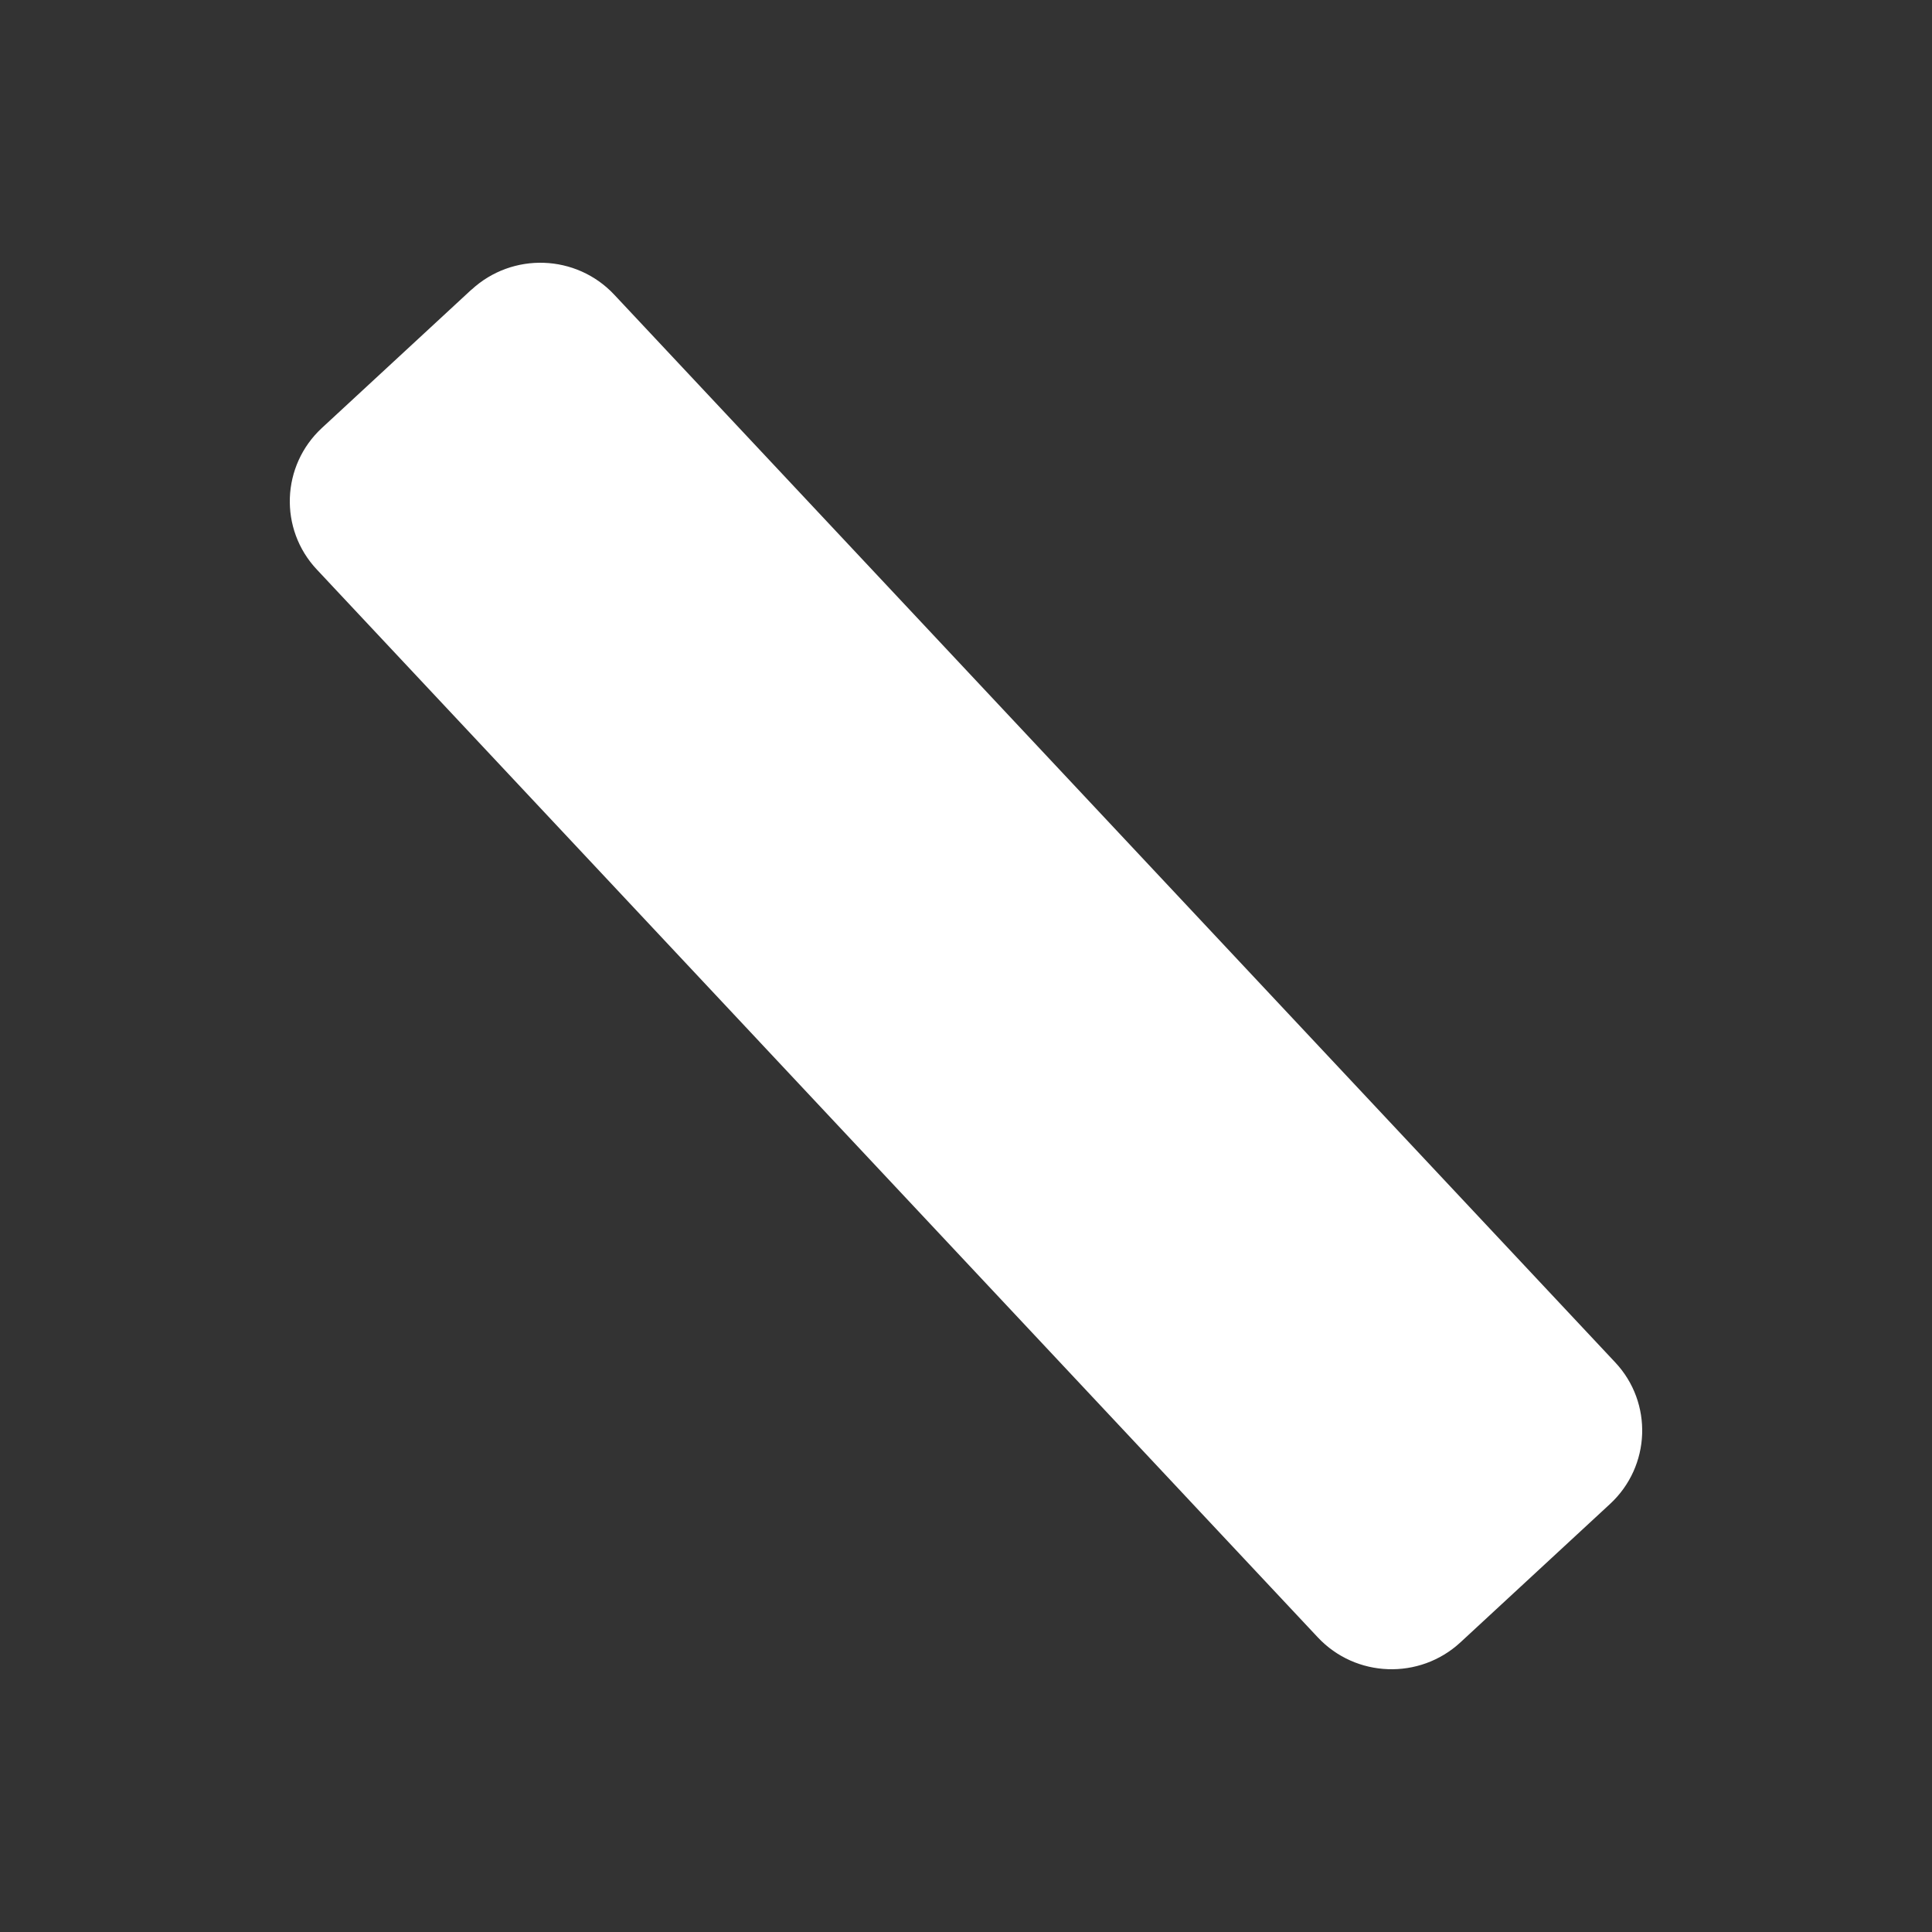 <?xml version="1.0" encoding="UTF-8"?><svg id="Capa_1" xmlns="http://www.w3.org/2000/svg" viewBox="0 0 150 150"><rect x="0" y="0" width="150" height="150" fill="#333333" stroke="none"/><defs><style>.cls-1{fill:#fff;}</style></defs><path class="cls-1" d="M36.61,22.48l-11.61,10.74c-3.17,2.93-3.35,7.86-.4,11L102.31,127.12c2.95,3.15,7.91,3.32,11.08,.39l11.61-10.74c3.17-2.93,3.35-7.86,.4-11L47.69,22.88c-2.95-3.15-7.91-3.32-11.08-.39Z"/></svg>